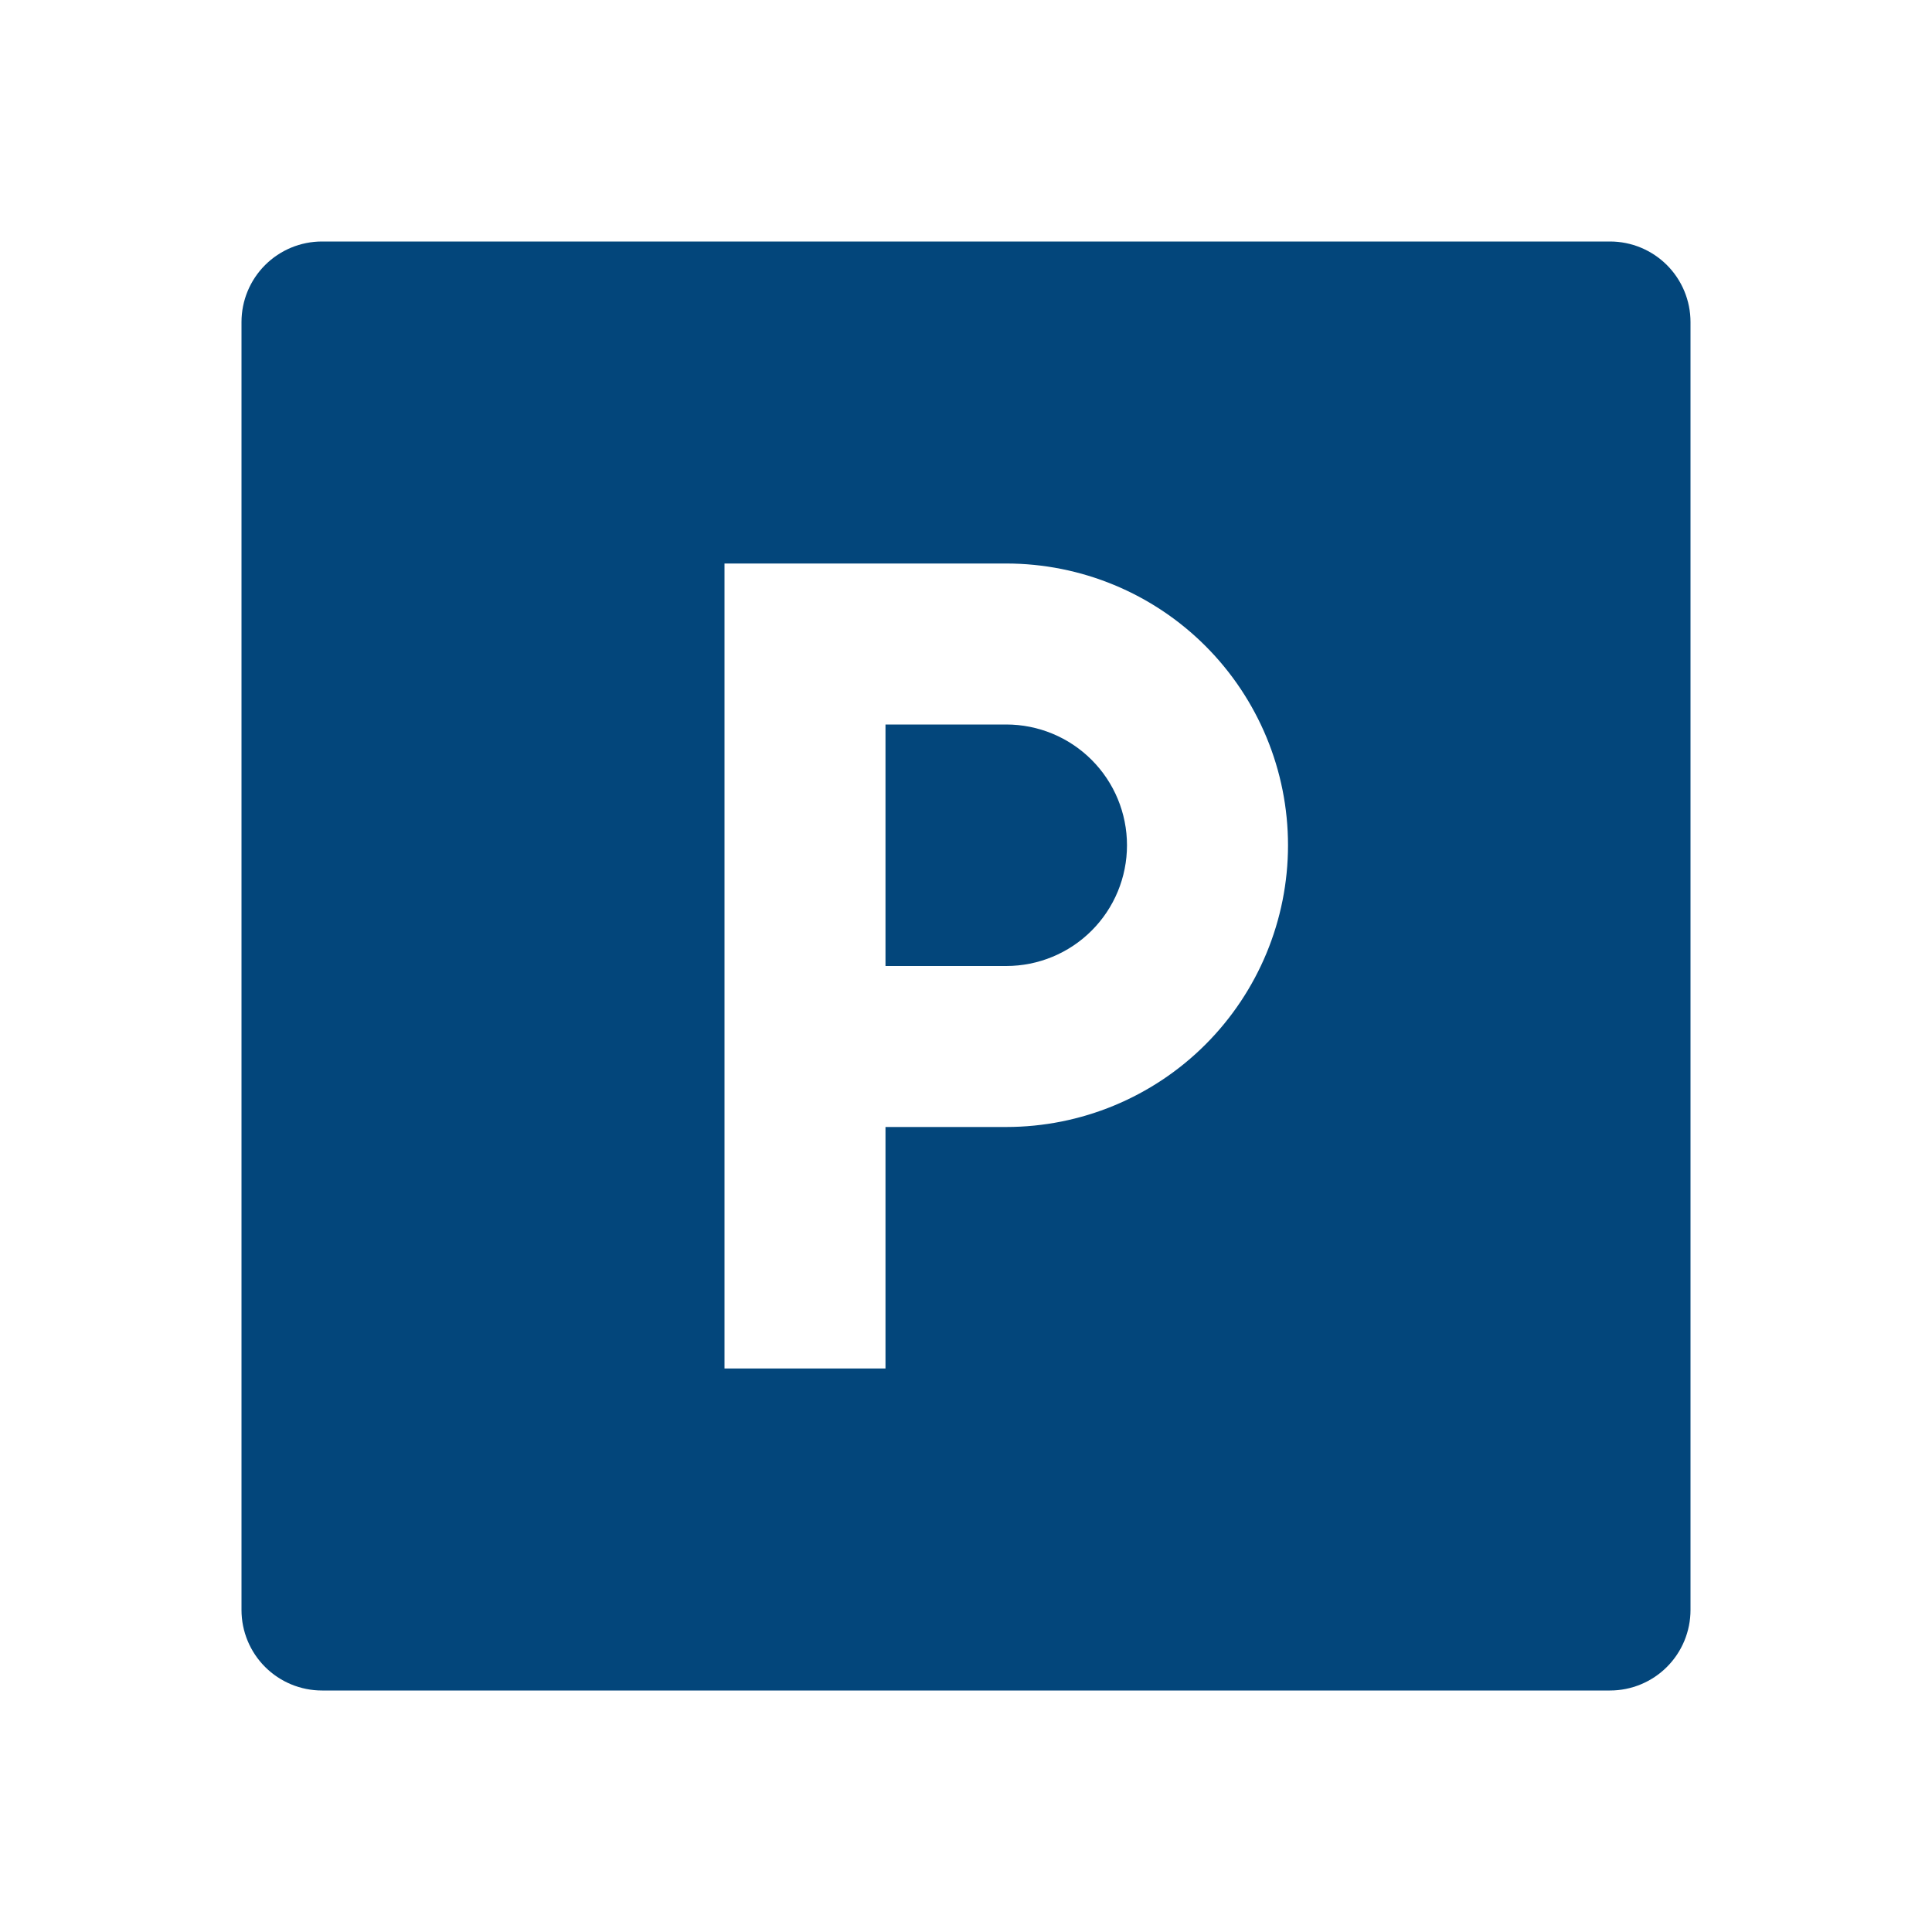 <svg width="64" height="64" viewBox="0 0 64 64" fill="none" xmlns="http://www.w3.org/2000/svg">
<path d="M29.333 37.333H33.333C35.809 37.333 38.183 36.35 39.933 34.6C41.683 32.849 42.667 30.475 42.667 28C42.667 25.525 41.683 23.151 39.933 21.4C38.183 19.65 35.809 18.667 33.333 18.667H24V45.333H29.333V37.333ZM10.667 8H53.333C54.041 8 54.719 8.281 55.219 8.781C55.719 9.281 56 9.959 56 10.667V53.333C56 54.041 55.719 54.719 55.219 55.219C54.719 55.719 54.041 56 53.333 56H10.667C9.959 56 9.281 55.719 8.781 55.219C8.281 54.719 8 54.041 8 53.333V10.667C8 9.959 8.281 9.281 8.781 8.781C9.281 8.281 9.959 8 10.667 8V8ZM29.333 24H33.333C34.394 24 35.412 24.421 36.162 25.172C36.912 25.922 37.333 26.939 37.333 28C37.333 29.061 36.912 30.078 36.162 30.828C35.412 31.579 34.394 32 33.333 32H29.333V24Z" fill="#03467B"/>
</svg>
